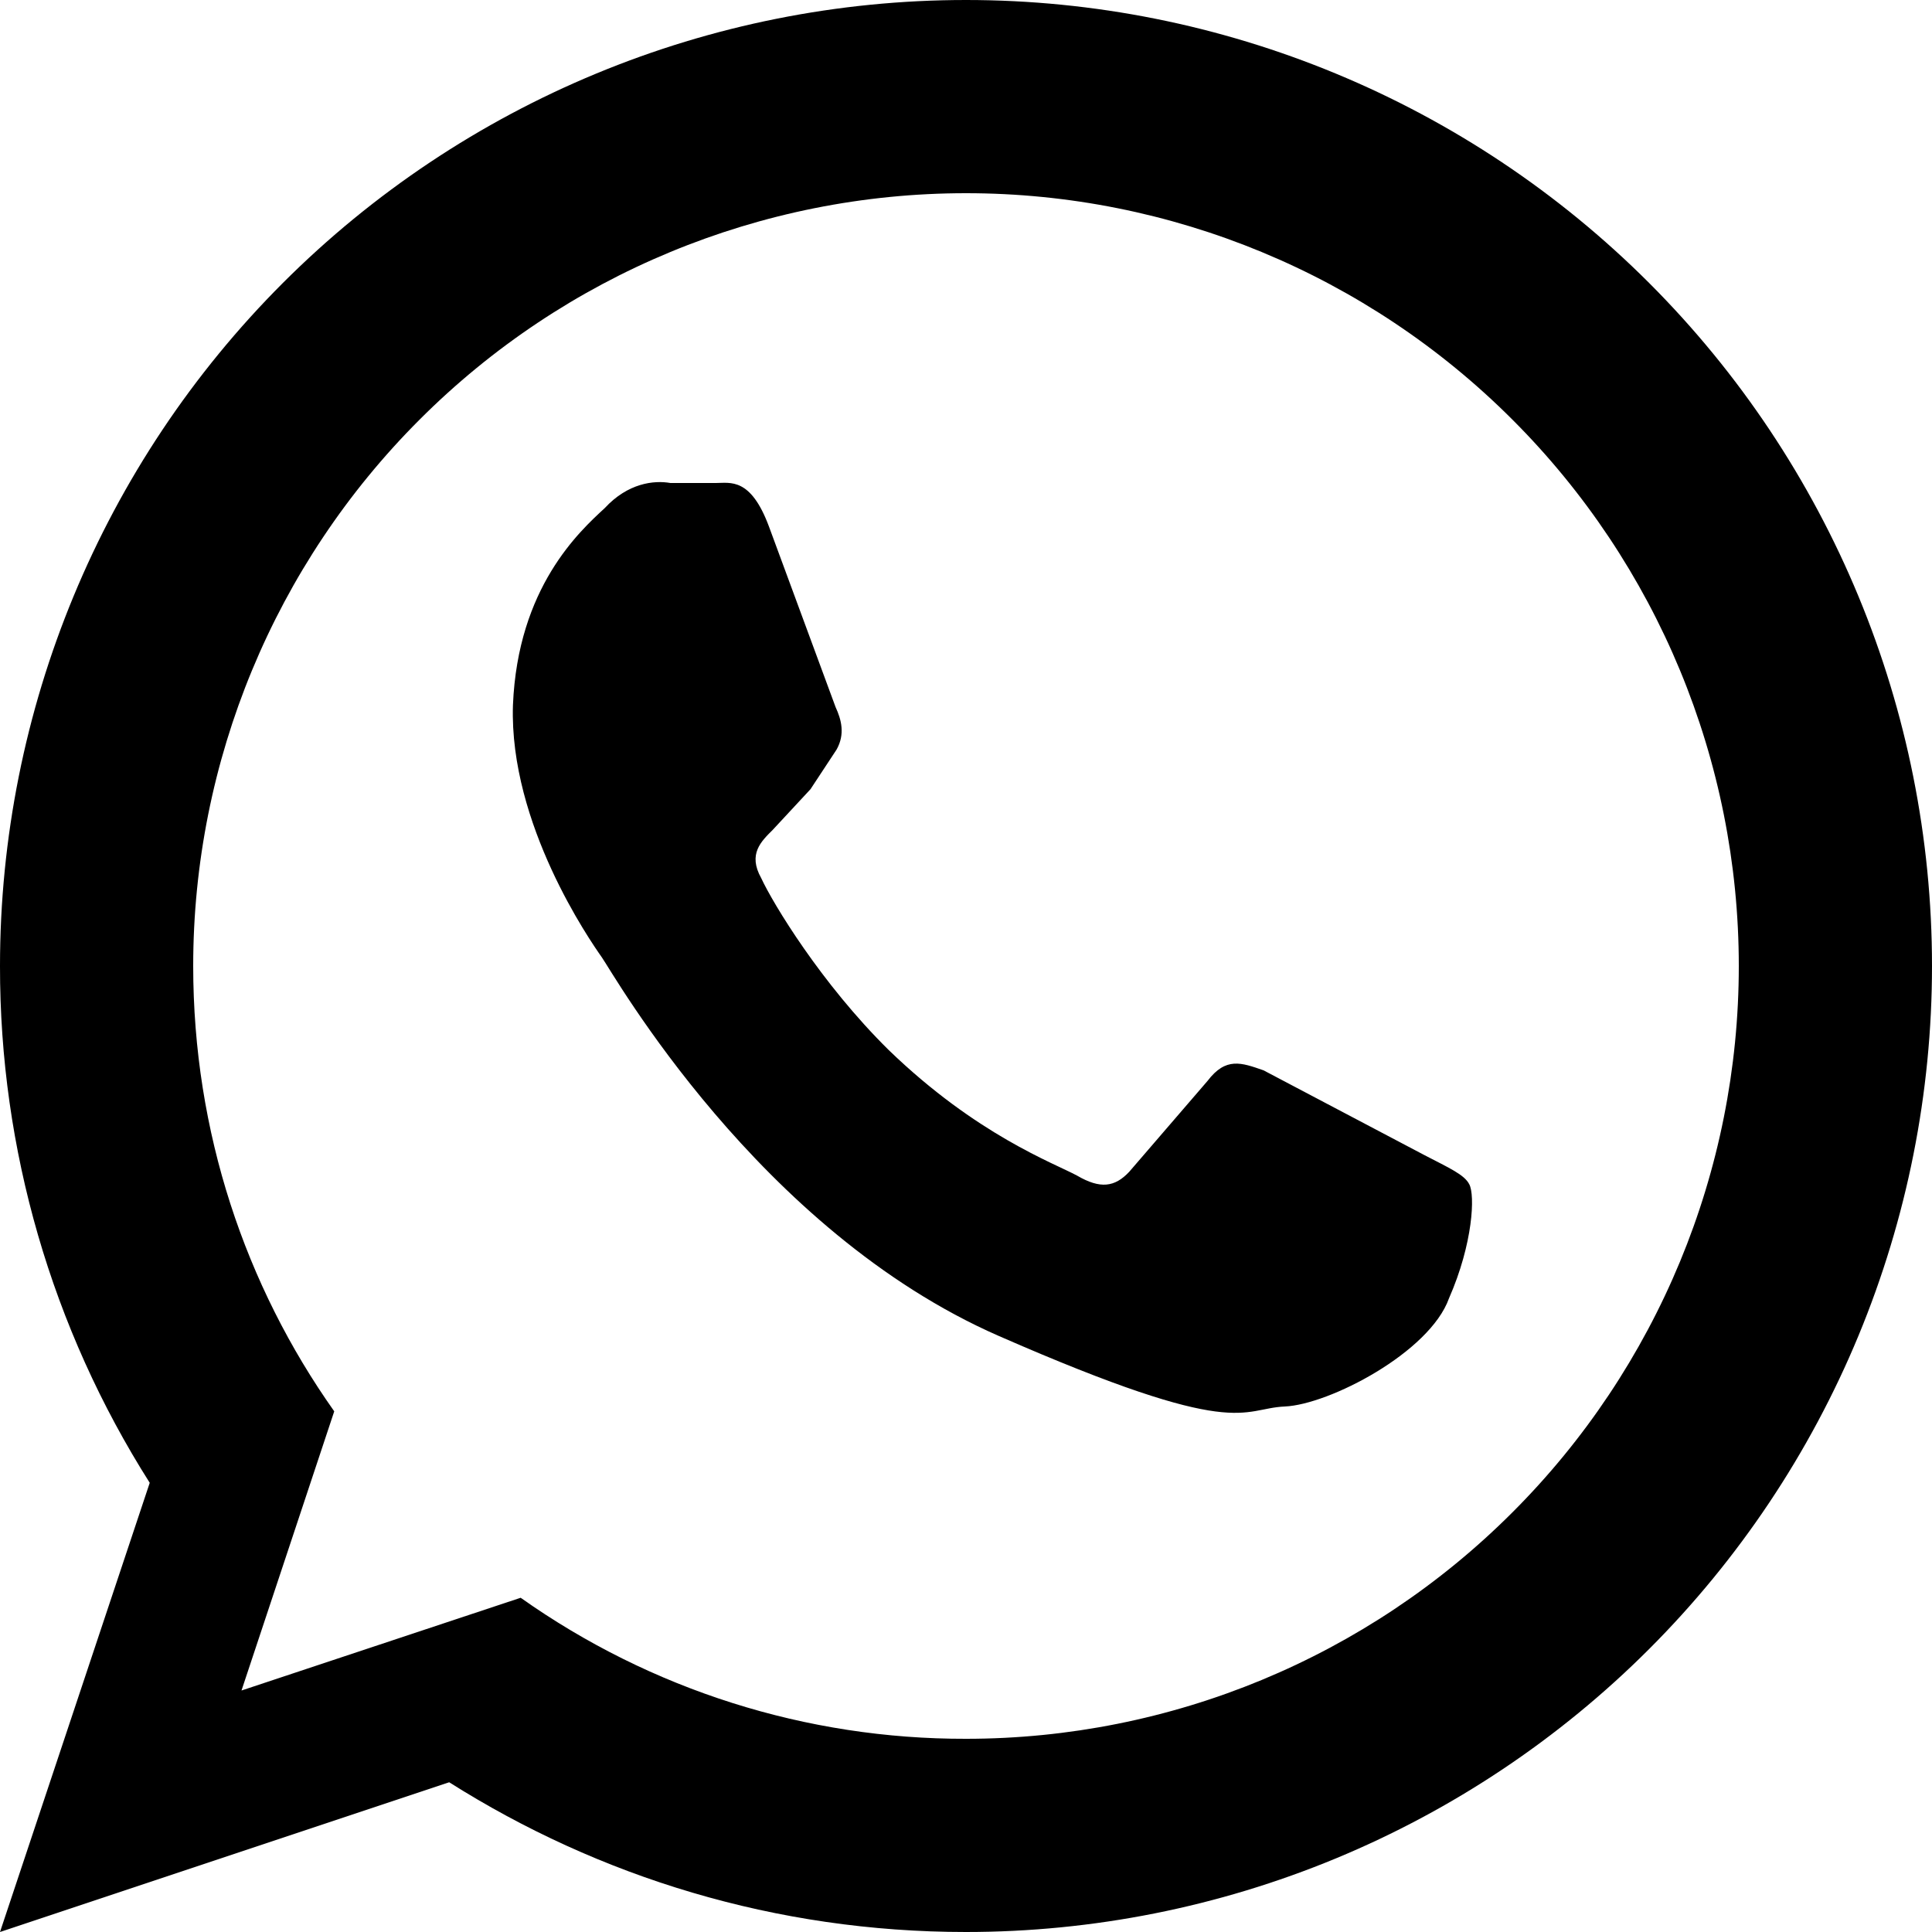 <svg xmlns="http://www.w3.org/2000/svg" width="16" height="16" viewBox="0 0 16 16" fill="none"><path d="M11.8 9.568C12 9.672 12.128 9.728 12.168 9.808C12.216 9.896 12.2 10.296 12 10.752C11.84 11.2 11.008 11.632 10.64 11.648C10.272 11.664 10.264 11.936 8.272 11.064C6.28 10.192 5.08 8.064 4.984 7.928C4.888 7.792 4.216 6.824 4.248 5.84C4.288 4.864 4.8 4.4 5.008 4.208C5.2 4 5.416 3.976 5.552 4H5.928C6.048 4 6.216 3.952 6.368 4.36L6.92 5.856C6.968 5.96 7 6.08 6.928 6.208L6.712 6.536L6.4 6.872C6.304 6.968 6.192 7.072 6.304 7.272C6.4 7.48 6.8 8.144 7.36 8.696C8.088 9.4 8.728 9.632 8.92 9.736C9.112 9.848 9.232 9.832 9.352 9.704L10 8.952C10.152 8.752 10.28 8.8 10.464 8.864L11.8 9.568ZM8 0C10.122 0 12.157 0.843 13.657 2.343C15.157 3.843 16 5.878 16 8C16 9.051 15.793 10.091 15.391 11.062C14.989 12.032 14.4 12.914 13.657 13.657C12.914 14.4 12.032 14.989 11.062 15.391C10.091 15.793 9.051 16 8 16C6.424 16 4.96 15.544 3.72 14.76L5.14329e-06 16L1.24 12.28C0.428 11 -0.002 9.515 5.14329e-06 8C5.14329e-06 5.878 0.843 3.843 2.343 2.343C3.843 0.843 5.878 0 8 0ZM8 1.6C6.303 1.6 4.675 2.274 3.475 3.475C2.274 4.675 1.6 6.303 1.6 8C1.6 9.376 2.032 10.648 2.768 11.688L2 14L4.312 13.232C5.39 13.995 6.679 14.403 8 14.4C9.697 14.4 11.325 13.726 12.525 12.525C13.726 11.325 14.4 9.697 14.4 8C14.4 6.303 13.726 4.675 12.525 3.475C11.325 2.274 9.697 1.6 8 1.6Z" fill="black"></path></svg>